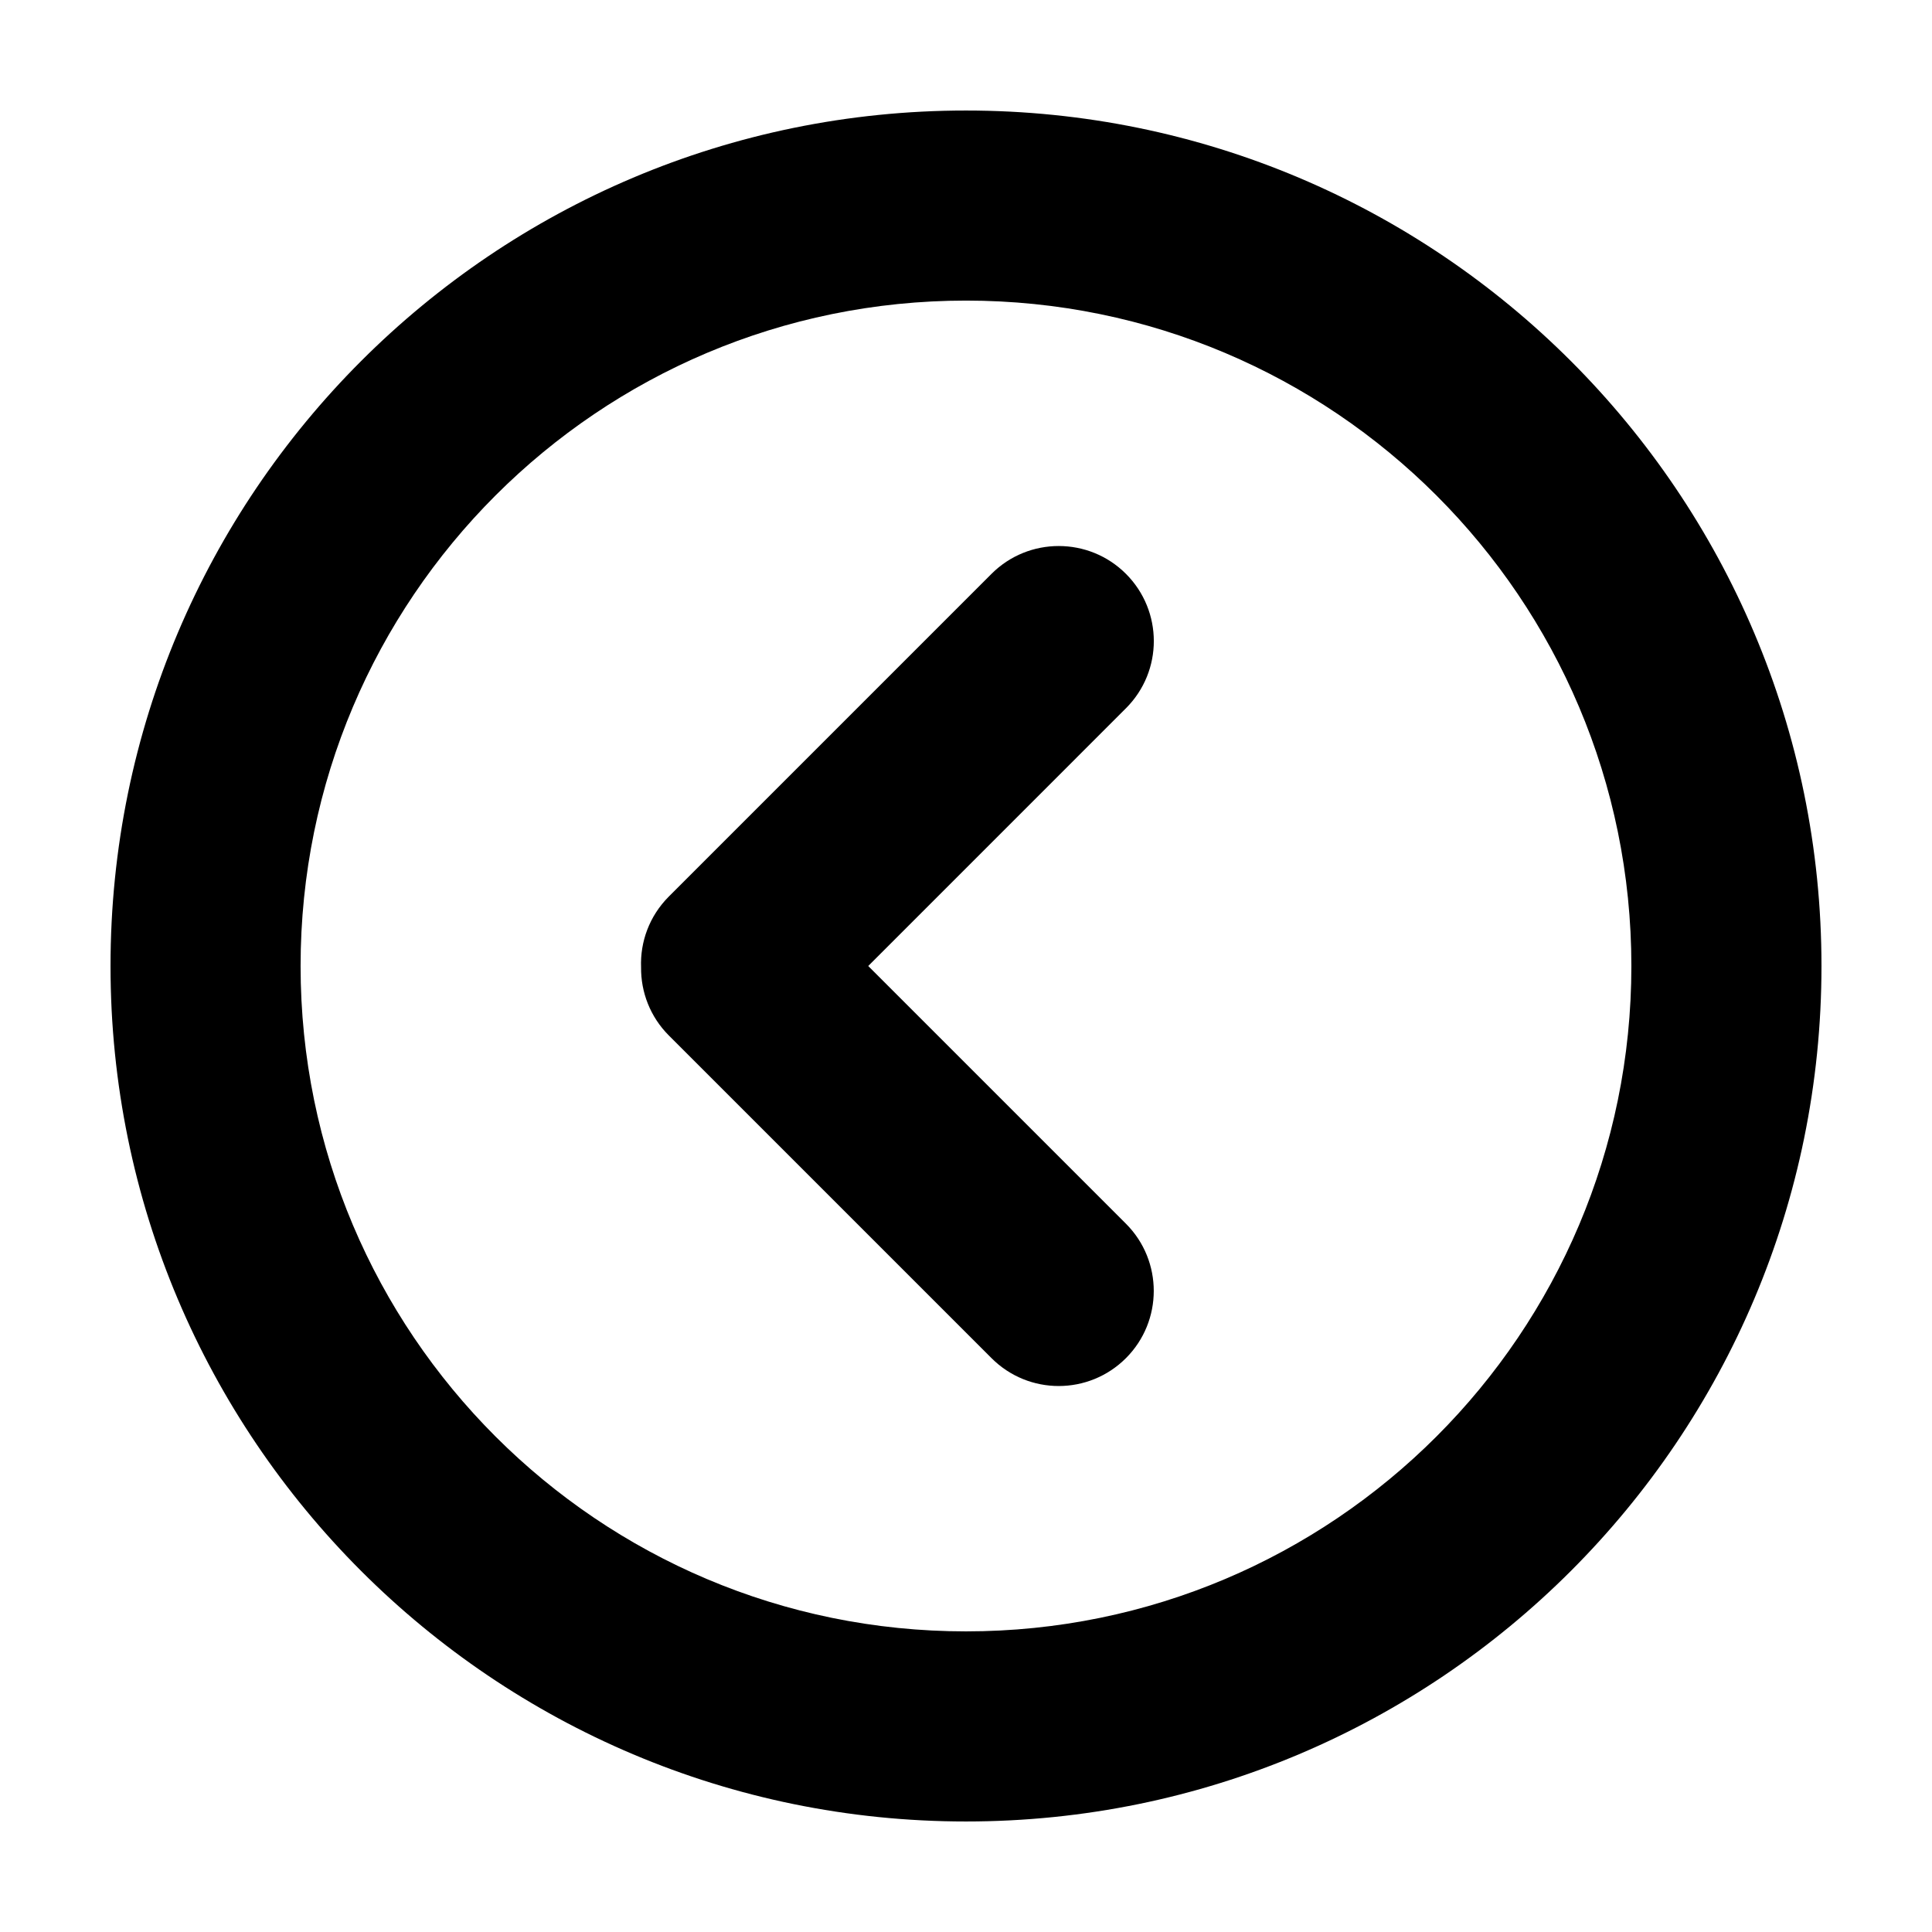 <?xml version="1.0" encoding="UTF-8"?>
<!-- Uploaded to: SVG Repo, www.svgrepo.com, Generator: SVG Repo Mixer Tools -->
<svg fill="#000000" width="800px" height="800px" version="1.1" viewBox="144 144 512 512" xmlns="http://www.w3.org/2000/svg">
 <g fill-rule="evenodd">
  <path d="m374.09 400 68.301-68.305c9.859-9.859 9.832-25.781-0.004-35.621-9.816-9.816-25.785-9.84-35.621-0.004l-85.508 85.512c-5.172 5.172-7.625 12.008-7.367 18.766-0.066 6.531 2.383 13.086 7.367 18.07l85.508 85.508c9.859 9.859 25.781 9.832 35.621-0.004 9.816-9.816 9.84-25.785 0.004-35.621z"/>
  <path d="m400 626.71c125.21 0 226.71-101.5 226.71-226.71s-101.5-226.71-226.71-226.71-226.71 101.5-226.71 226.71 101.5 226.71 226.71 226.71zm0-50.379c-97.387 0-176.34-78.949-176.34-176.33 0-97.387 78.949-176.34 176.34-176.34 97.383 0 176.33 78.949 176.33 176.34 0 97.383-78.949 176.33-176.33 176.33z"/>
 </g>
</svg>
